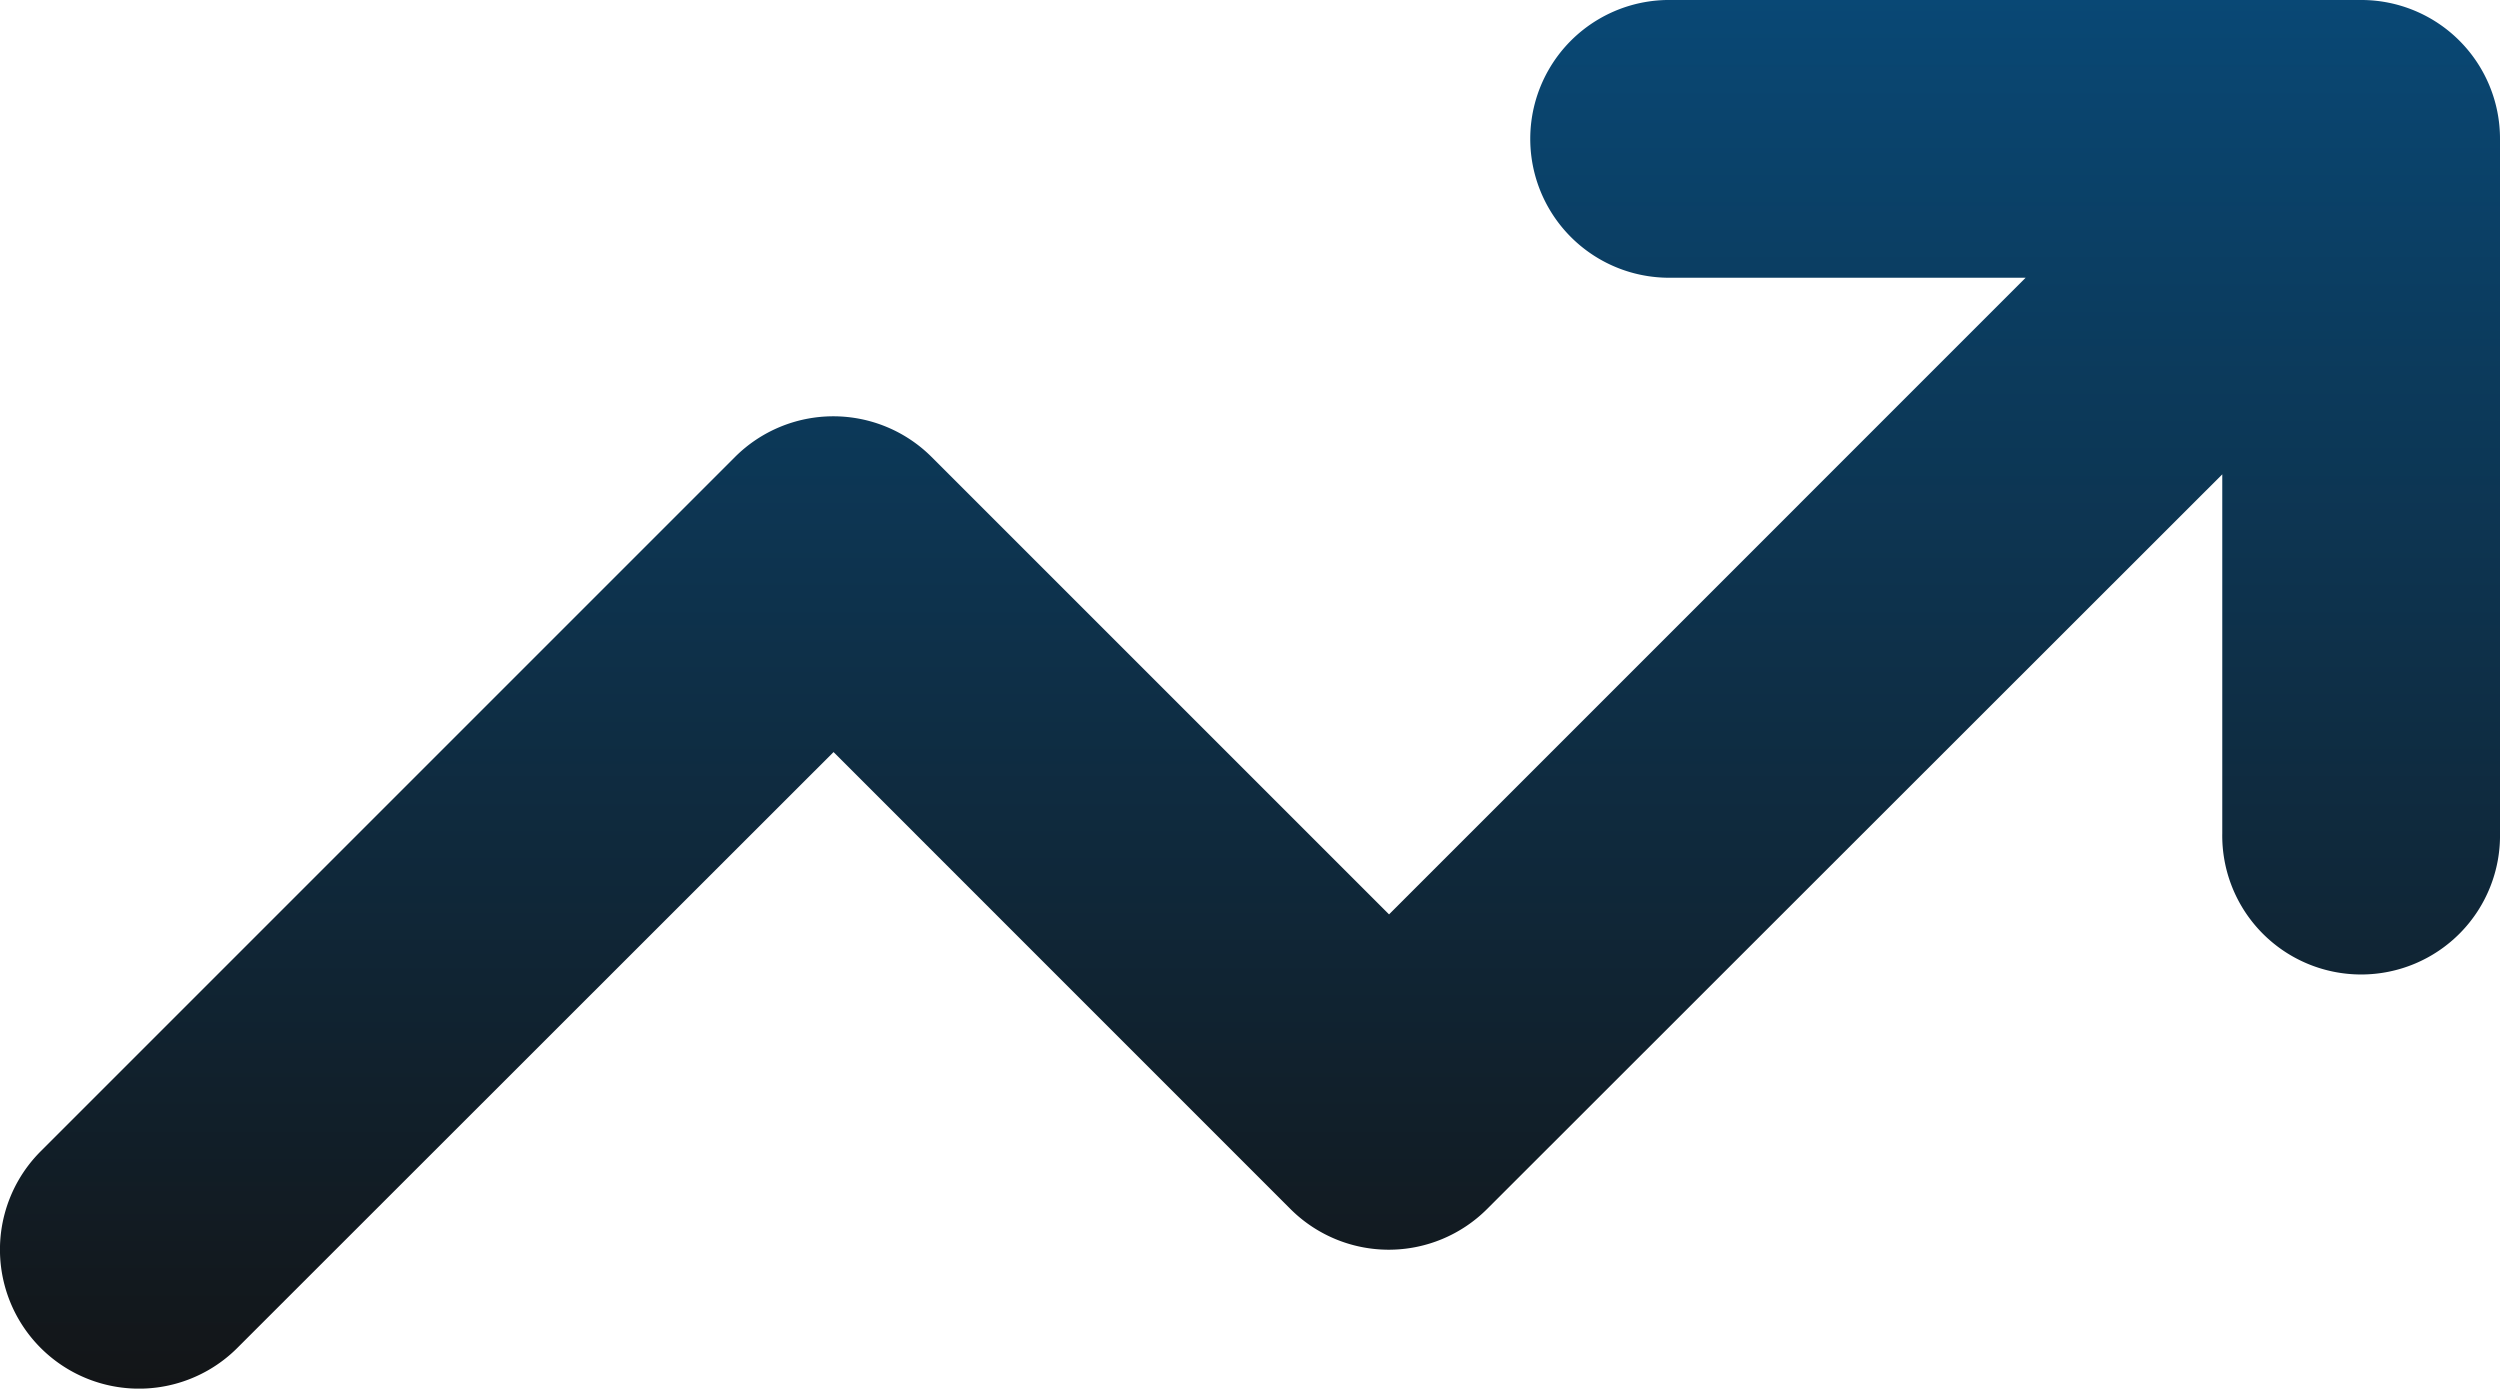 <svg xmlns="http://www.w3.org/2000/svg" xmlns:xlink="http://www.w3.org/1999/xlink" width="61.886" height="34.374" viewBox="0 0 61.886 34.374">
  <defs>
    <linearGradient id="linear-gradient" x1="0.5" x2="0.5" y2="1" gradientUnits="objectBoundingBox">
      <stop offset="0" stop-color="#094875"/>
      <stop offset="1" stop-color="#131517"/>
    </linearGradient>
  </defs>
  <path id="arrow-trend-up-solid" d="M41.185,102.875a3.438,3.438,0,0,1,0-6.875H58.373a3.434,3.434,0,0,1,3.438,3.438v17.188a3.438,3.438,0,1,1-6.875,0v-8.884l-18.2,18.187a3.443,3.443,0,0,1-4.866,0L20.559,114.617,5.8,129.367A3.441,3.441,0,1,1,.932,124.5L18.12,107.312a3.443,3.443,0,0,1,4.866,0L34.31,118.635l15.759-15.76Z" transform="translate(0.075 -96)" fill="url(#linear-gradient)"/>
</svg>
